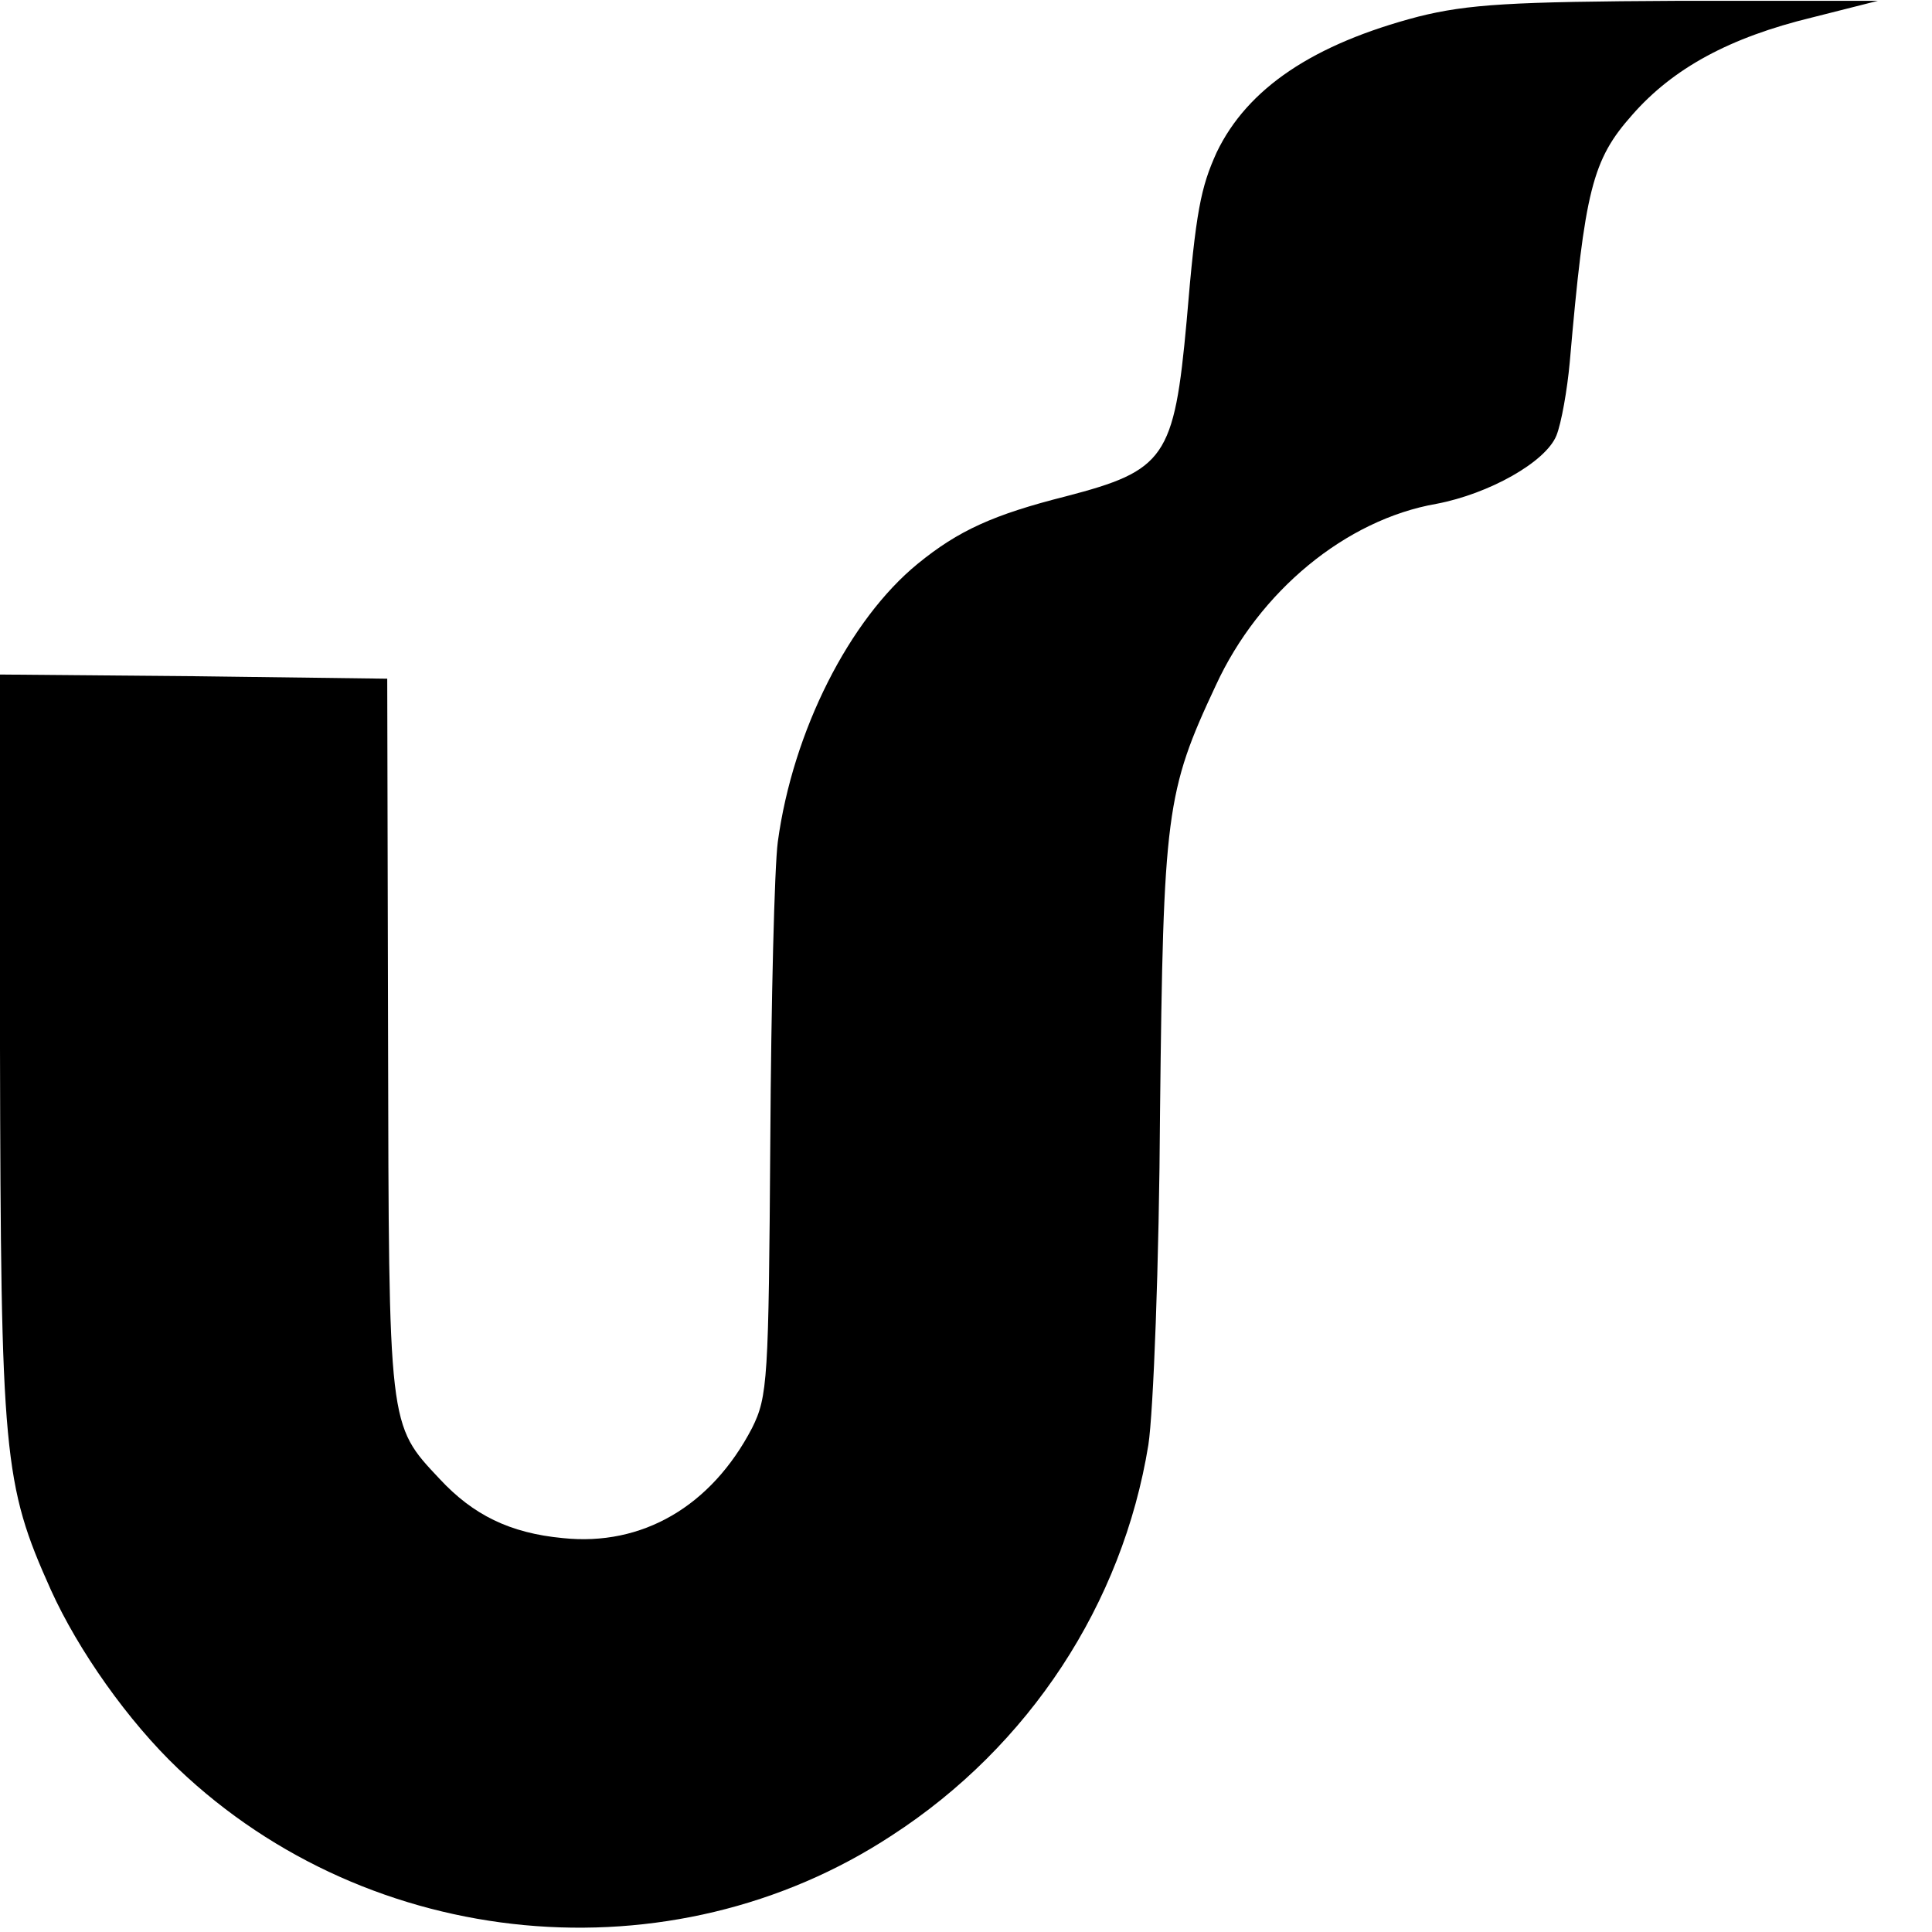 <?xml version="1.0" standalone="no"?>
<!DOCTYPE svg PUBLIC "-//W3C//DTD SVG 20010904//EN"
 "http://www.w3.org/TR/2001/REC-SVG-20010904/DTD/svg10.dtd">
<svg version="1.0" xmlns="http://www.w3.org/2000/svg"
 width="232pt" height="232pt" viewBox="0 0 232 232"
 preserveAspectRatio="xMidYMid meet">
<g transform="translate(0,232) scale(0.1,-0.1)"
fill="#000000" stroke="none">
<path d="M1703 2300 c-126 -33 -205 -86 -242 -163 -19 -42 -25 -70 -36 -202
-15 -165 -26 -180 -145 -211 -87 -22 -129 -41 -178 -81 -82 -67 -150 -201
-168 -334 -4 -30 -8 -191 -9 -359 -2 -287 -3 -307 -22 -345 -49 -94 -132 -142
-227 -132 -64 6 -108 28 -148 71 -62 66 -61 60 -62 531 l-1 430 -233 3 -232 2
0 -447 c1 -491 4 -525 61 -652 33 -73 93 -158 153 -215 231 -220 592 -254 857
-80 165 107 277 278 308 469 6 39 13 219 14 400 4 359 7 384 67 512 52 113
156 199 265 218 63 12 131 50 144 82 6 15 13 55 16 88 18 207 27 243 75 297
49 56 117 93 216 117 l79 20 -240 0 c-200 -1 -252 -4 -312 -19z"/>
</g>
</svg>
